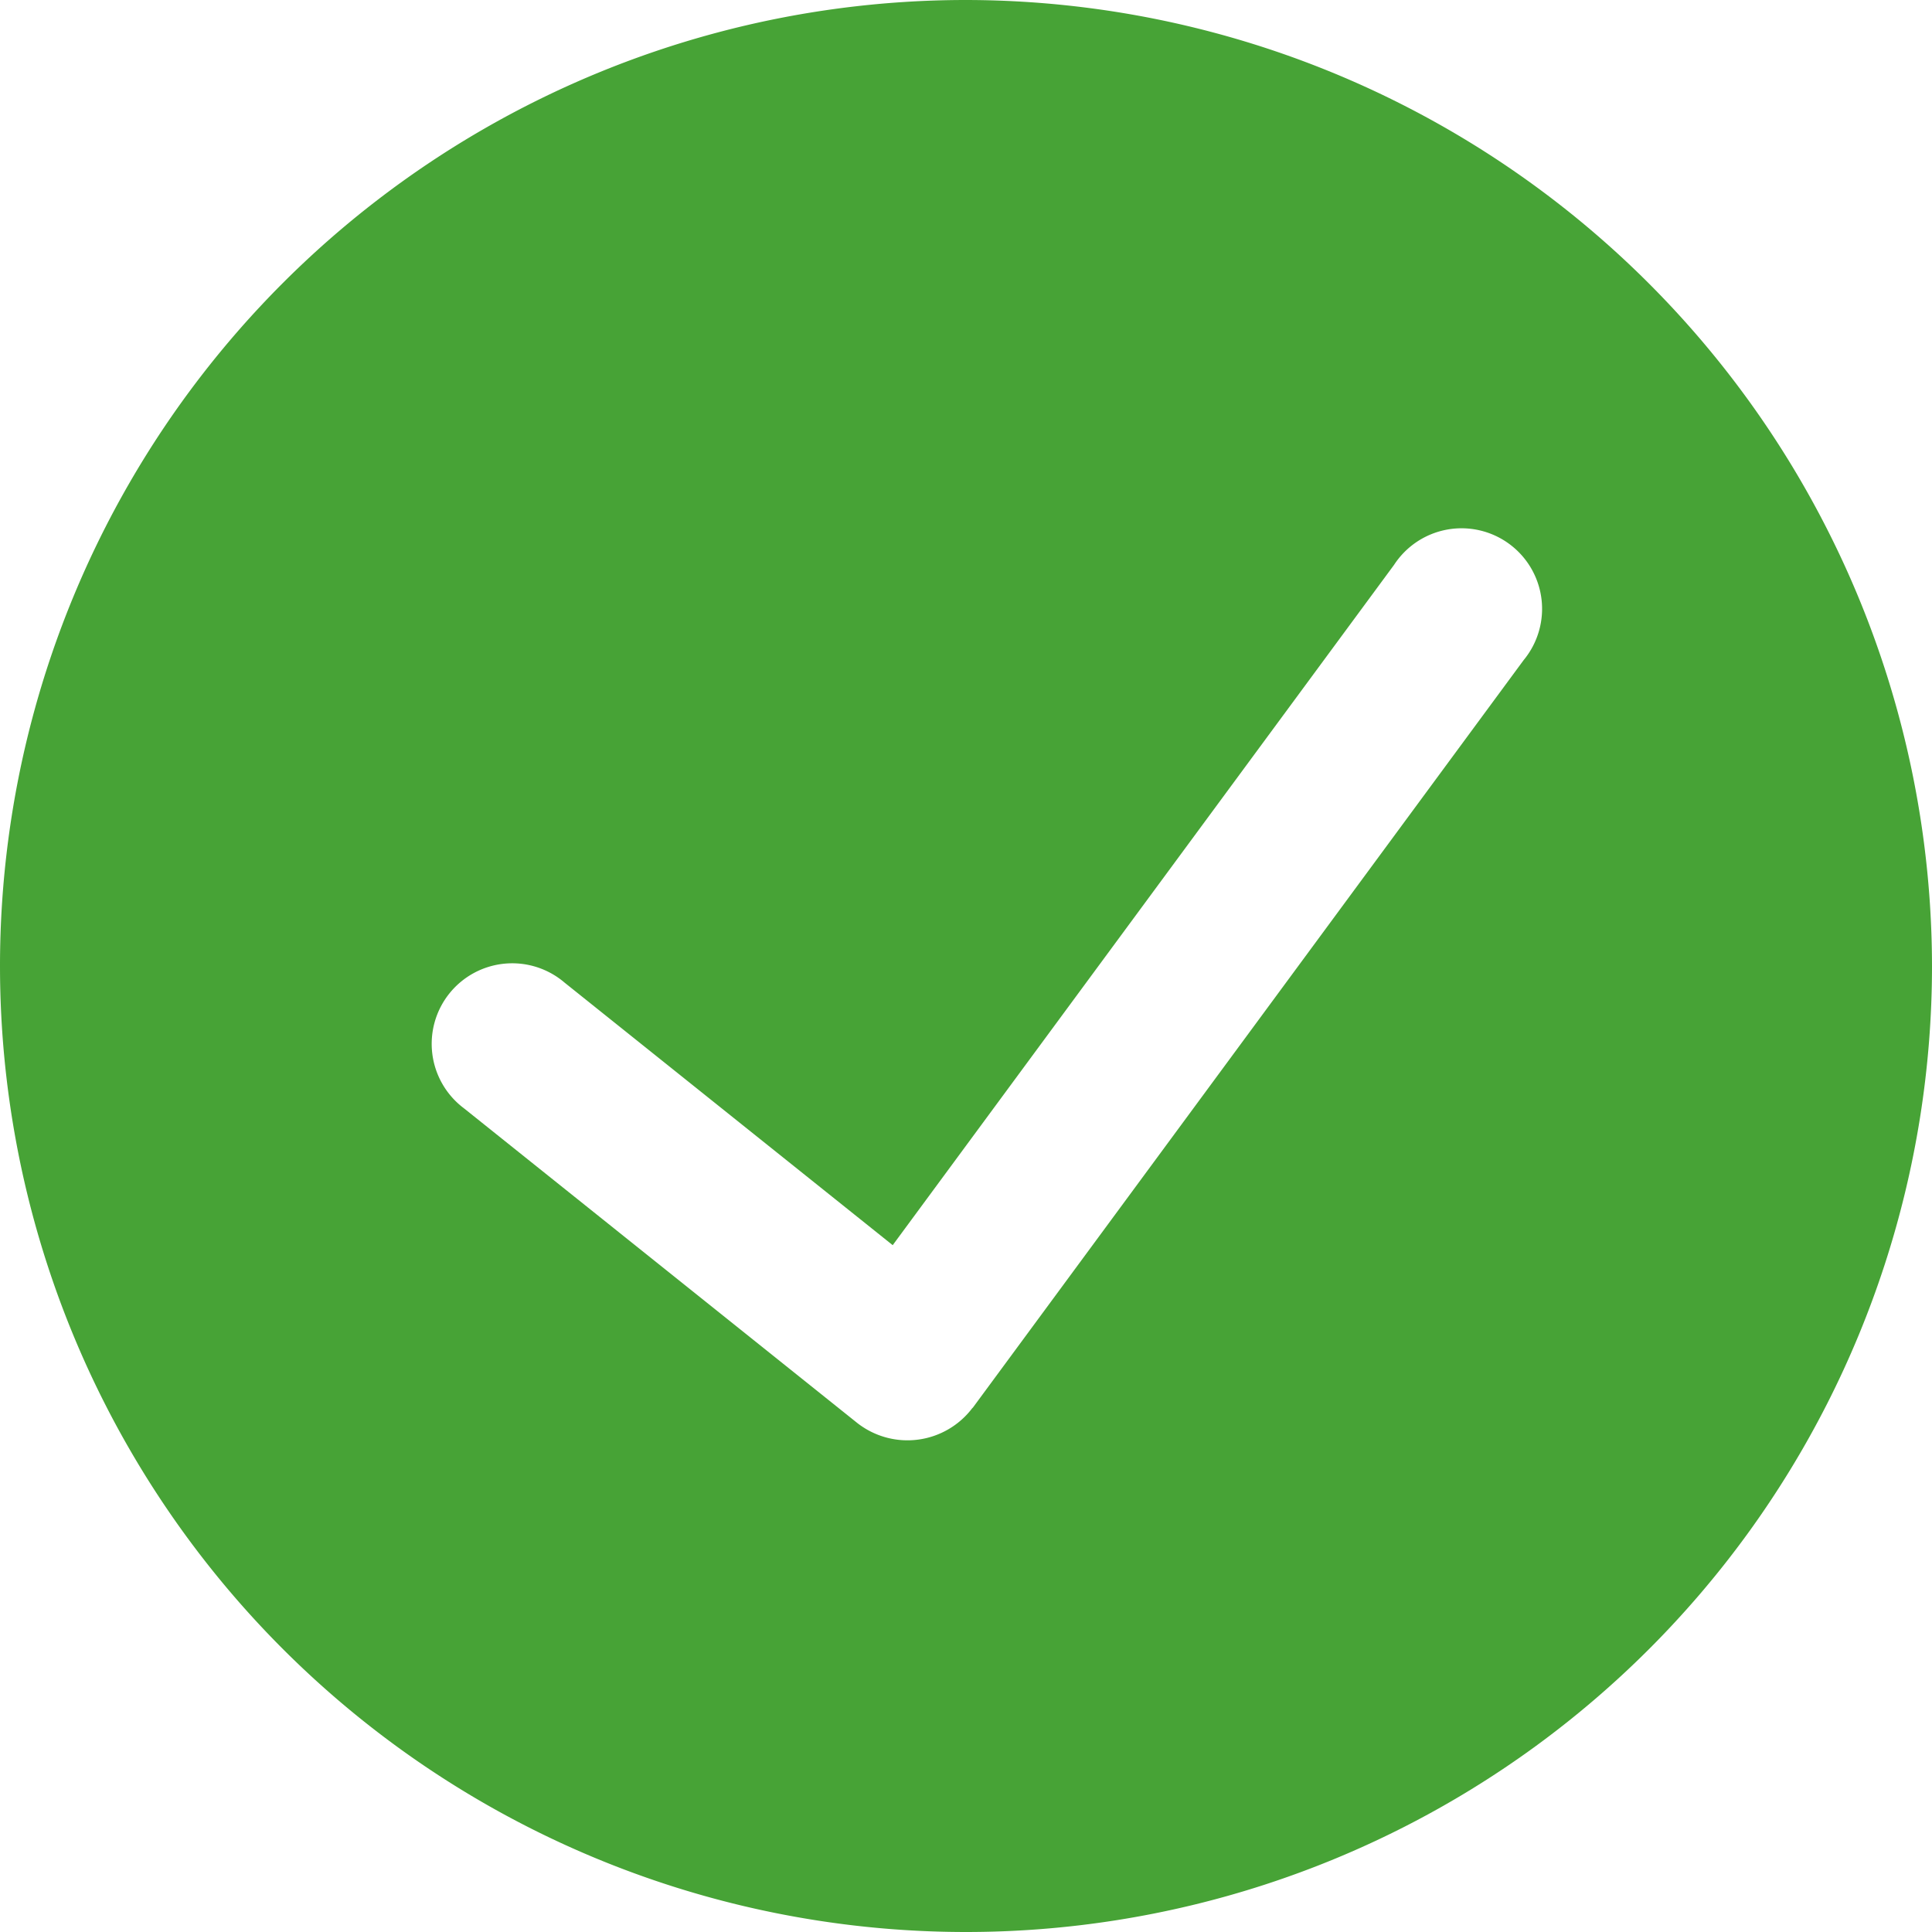 <svg width="16" height="16" fill="none" xmlns="http://www.w3.org/2000/svg"><path fill-rule="evenodd" clip-rule="evenodd" d="M0 8a8 8 0 018-8 8.01 8.01 0 018 8A8 8 0 110 8zm8.055 3.66l4.563-6.193a.667.667 0 10-1.073-.789l-4.152 5.634-2.717-2.174a.667.667 0 10-.833 1.041L7.1 11.785a.674.674 0 00.954-.126z" fill="#47A336"/></svg>